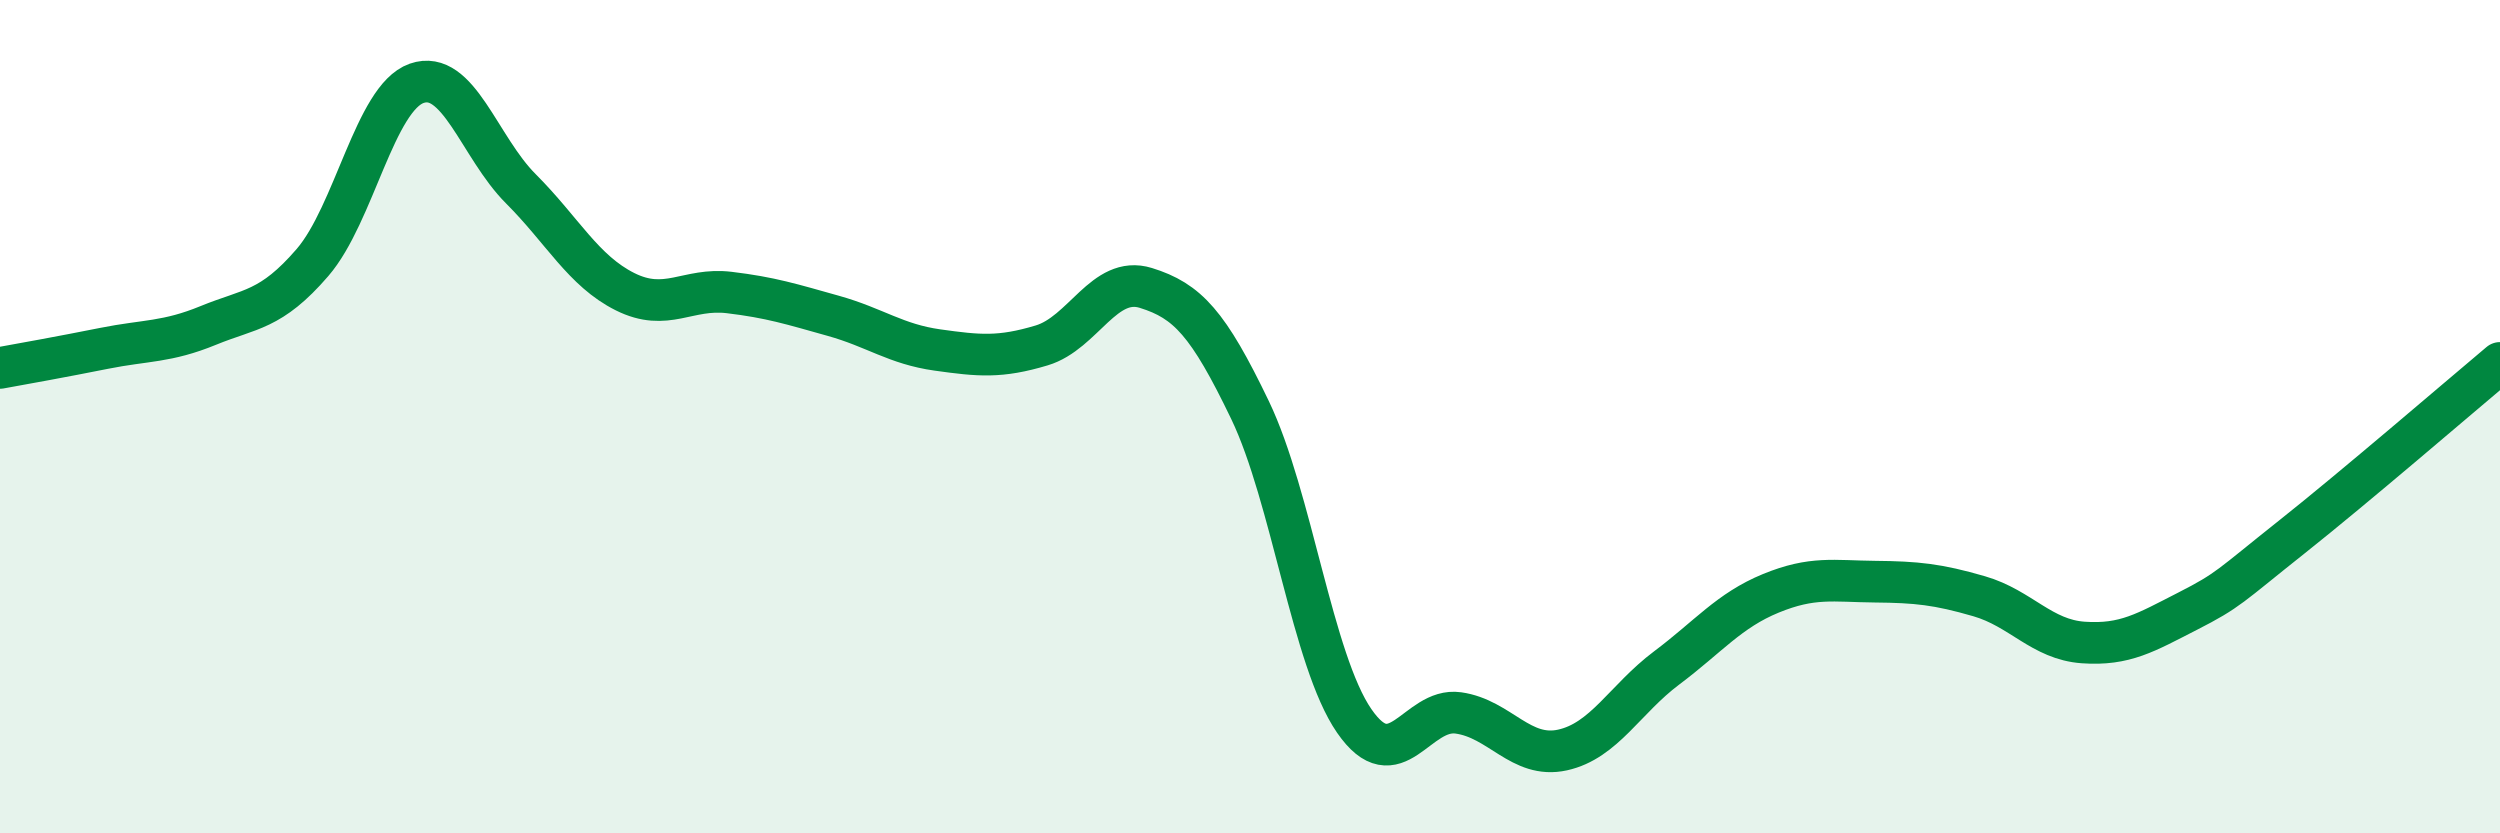 
    <svg width="60" height="20" viewBox="0 0 60 20" xmlns="http://www.w3.org/2000/svg">
      <path
        d="M 0,8.83 C 0.5,8.74 1.5,8.56 2.5,8.36 C 3.5,8.16 4,8.22 5,7.81 C 6,7.4 6.5,7.46 7.5,6.3 C 8.5,5.14 9,2.35 10,2 C 11,1.65 11.5,3.53 12.5,4.53 C 13.5,5.53 14,6.5 15,7 C 16,7.5 16.5,6.9 17.5,7.02 C 18.5,7.14 19,7.3 20,7.58 C 21,7.86 21.5,8.26 22.5,8.4 C 23.5,8.54 24,8.59 25,8.29 C 26,7.99 26.5,6.6 27.5,6.91 C 28.5,7.22 29,7.76 30,9.84 C 31,11.92 31.5,15.85 32.5,17.3 C 33.5,18.75 34,16.97 35,17.11 C 36,17.25 36.5,18.22 37.5,18 C 38.5,17.78 39,16.78 40,16.03 C 41,15.28 41.5,14.65 42.5,14.24 C 43.5,13.83 44,13.95 45,13.96 C 46,13.97 46.5,14.02 47.5,14.31 C 48.5,14.6 49,15.35 50,15.42 C 51,15.49 51.5,15.18 52.5,14.67 C 53.5,14.16 53.5,14.08 55,12.89 C 56.5,11.7 59,9.55 60,8.71L60 20L0 20Z"
        fill="#008740"
        opacity="0.1"
        stroke-linecap="round"
        stroke-linejoin="round"
      />
      <path
        d="M 0,8.83 C 0.5,8.74 1.5,8.56 2.5,8.36 C 3.5,8.16 4,8.22 5,7.81 C 6,7.4 6.5,7.46 7.5,6.3 C 8.5,5.14 9,2.35 10,2 C 11,1.65 11.5,3.53 12.5,4.53 C 13.5,5.53 14,6.5 15,7 C 16,7.5 16.5,6.9 17.5,7.02 C 18.5,7.14 19,7.3 20,7.58 C 21,7.86 21.5,8.26 22.5,8.4 C 23.5,8.54 24,8.59 25,8.29 C 26,7.99 26.5,6.6 27.5,6.91 C 28.5,7.22 29,7.76 30,9.84 C 31,11.92 31.5,15.85 32.5,17.3 C 33.5,18.75 34,16.97 35,17.11 C 36,17.25 36.5,18.22 37.5,18 C 38.5,17.78 39,16.78 40,16.03 C 41,15.28 41.5,14.65 42.5,14.24 C 43.5,13.83 44,13.95 45,13.96 C 46,13.97 46.5,14.02 47.5,14.31 C 48.5,14.6 49,15.35 50,15.42 C 51,15.49 51.5,15.18 52.5,14.67 C 53.5,14.16 53.5,14.08 55,12.89 C 56.5,11.7 59,9.55 60,8.71"
        stroke="#008740"
        stroke-width="1"
        fill="none"
        stroke-linecap="round"
        stroke-linejoin="round"
      />
    </svg>
  